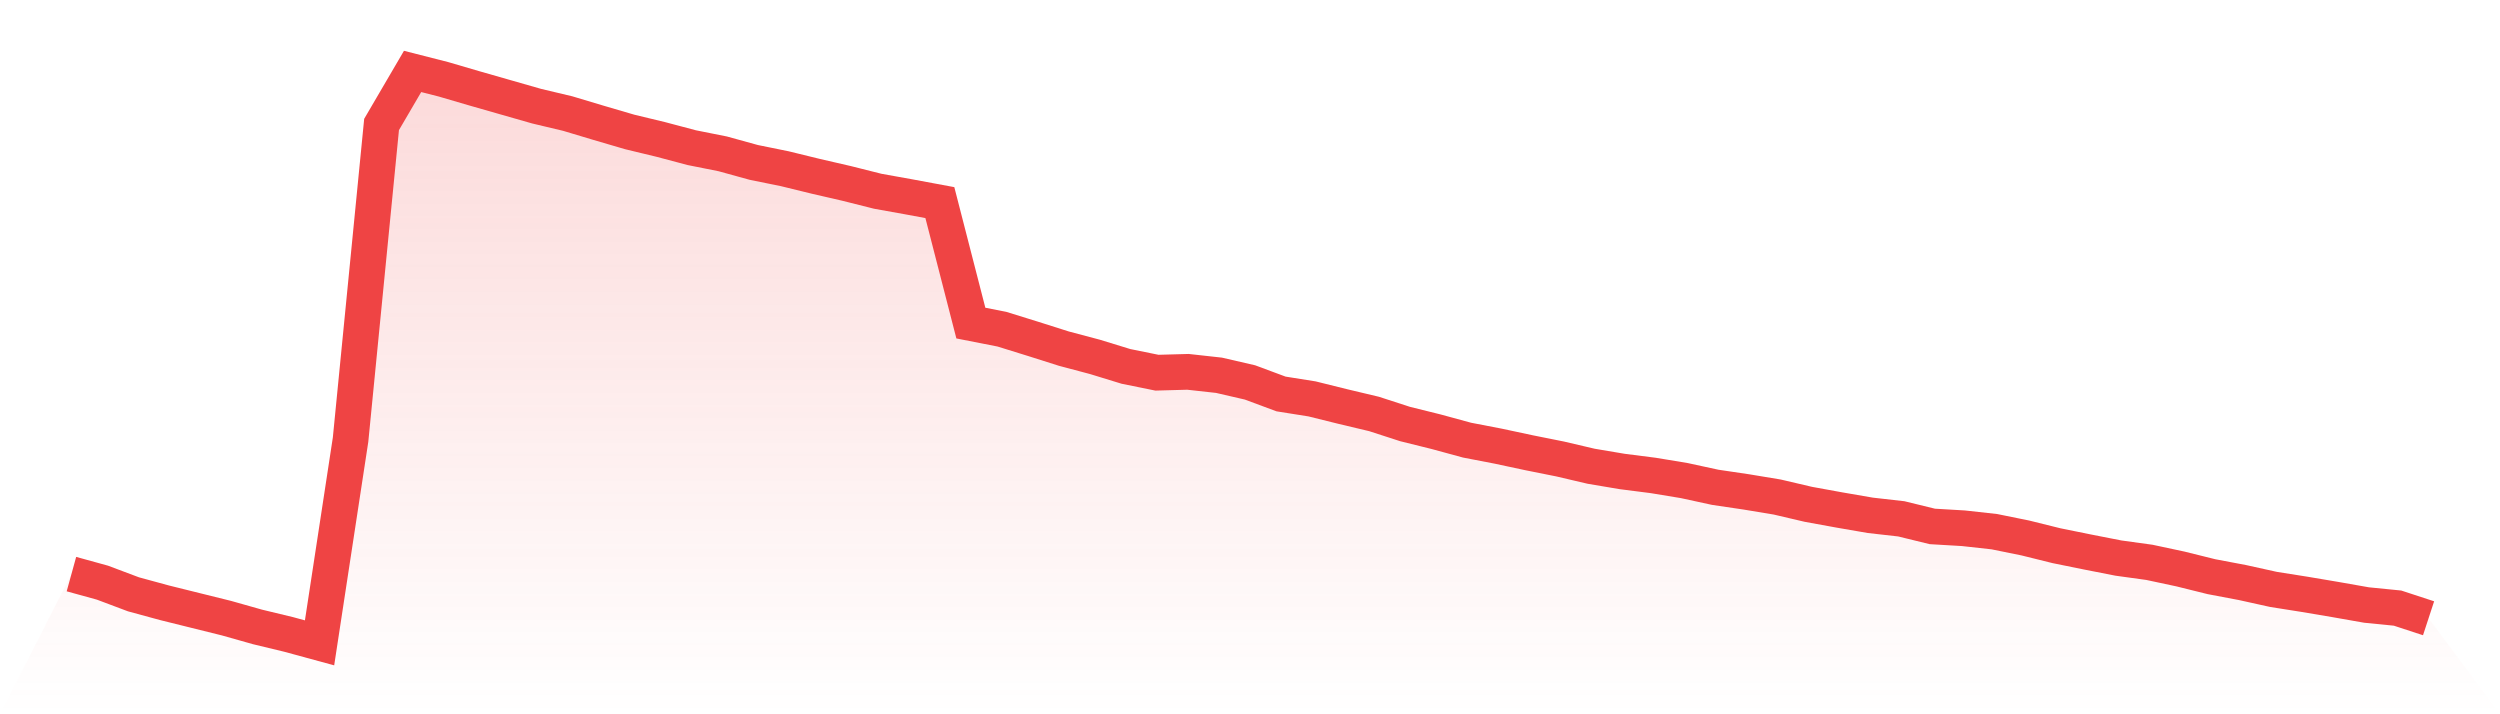 <svg viewBox="0 0 140 40" xmlns="http://www.w3.org/2000/svg">
<defs>
<linearGradient id="gradient" x1="0" x2="0" y1="0" y2="1">
<stop offset="0%" stop-color="#ef4444" stop-opacity="0.2"/>
<stop offset="100%" stop-color="#ef4444" stop-opacity="0"/>
</linearGradient>
</defs>
<path d="M4,32.15 L4,32.15 L5.737,32.629 L7.474,33.282 L9.211,33.755 L10.947,34.186 L12.684,34.617 L14.421,35.108 L16.158,35.527 L17.895,36 L19.632,24.619 L21.368,6.97 L23.105,4 L24.842,4.443 L26.579,4.952 L28.316,5.449 L30.053,5.946 L31.789,6.359 L33.526,6.88 L35.263,7.389 L37,7.808 L38.737,8.269 L40.474,8.616 L42.211,9.095 L43.947,9.448 L45.684,9.873 L47.421,10.274 L49.158,10.711 L50.895,11.023 L52.632,11.346 L54.368,18.093 L56.105,18.434 L57.842,18.973 L59.579,19.524 L61.316,19.985 L63.053,20.518 L64.789,20.871 L66.526,20.823 L68.263,21.015 L70,21.416 L71.737,22.062 L73.474,22.338 L75.211,22.769 L76.947,23.182 L78.684,23.745 L80.421,24.176 L82.158,24.649 L83.895,24.984 L85.632,25.355 L87.368,25.703 L89.105,26.11 L90.842,26.403 L92.579,26.625 L94.316,26.912 L96.053,27.289 L97.789,27.546 L99.526,27.834 L101.263,28.241 L103,28.558 L104.737,28.858 L106.474,29.055 L108.211,29.48 L109.947,29.582 L111.684,29.774 L113.421,30.127 L115.158,30.558 L116.895,30.911 L118.632,31.252 L120.368,31.492 L122.105,31.863 L123.842,32.294 L125.579,32.623 L127.316,33.007 L129.053,33.282 L130.789,33.575 L132.526,33.881 L134.263,34.054 L136,34.623 L140,40 L0,40 z" fill="url(#gradient)"/>
<path d="M4,32.15 L4,32.15 L5.737,32.629 L7.474,33.282 L9.211,33.755 L10.947,34.186 L12.684,34.617 L14.421,35.108 L16.158,35.527 L17.895,36 L19.632,24.619 L21.368,6.97 L23.105,4 L24.842,4.443 L26.579,4.952 L28.316,5.449 L30.053,5.946 L31.789,6.359 L33.526,6.88 L35.263,7.389 L37,7.808 L38.737,8.269 L40.474,8.616 L42.211,9.095 L43.947,9.448 L45.684,9.873 L47.421,10.274 L49.158,10.711 L50.895,11.023 L52.632,11.346 L54.368,18.093 L56.105,18.434 L57.842,18.973 L59.579,19.524 L61.316,19.985 L63.053,20.518 L64.789,20.871 L66.526,20.823 L68.263,21.015 L70,21.416 L71.737,22.062 L73.474,22.338 L75.211,22.769 L76.947,23.182 L78.684,23.745 L80.421,24.176 L82.158,24.649 L83.895,24.984 L85.632,25.355 L87.368,25.703 L89.105,26.11 L90.842,26.403 L92.579,26.625 L94.316,26.912 L96.053,27.289 L97.789,27.546 L99.526,27.834 L101.263,28.241 L103,28.558 L104.737,28.858 L106.474,29.055 L108.211,29.48 L109.947,29.582 L111.684,29.774 L113.421,30.127 L115.158,30.558 L116.895,30.911 L118.632,31.252 L120.368,31.492 L122.105,31.863 L123.842,32.294 L125.579,32.623 L127.316,33.007 L129.053,33.282 L130.789,33.575 L132.526,33.881 L134.263,34.054 L136,34.623" fill="none" stroke="#ef4444" stroke-width="2"/>
</svg>